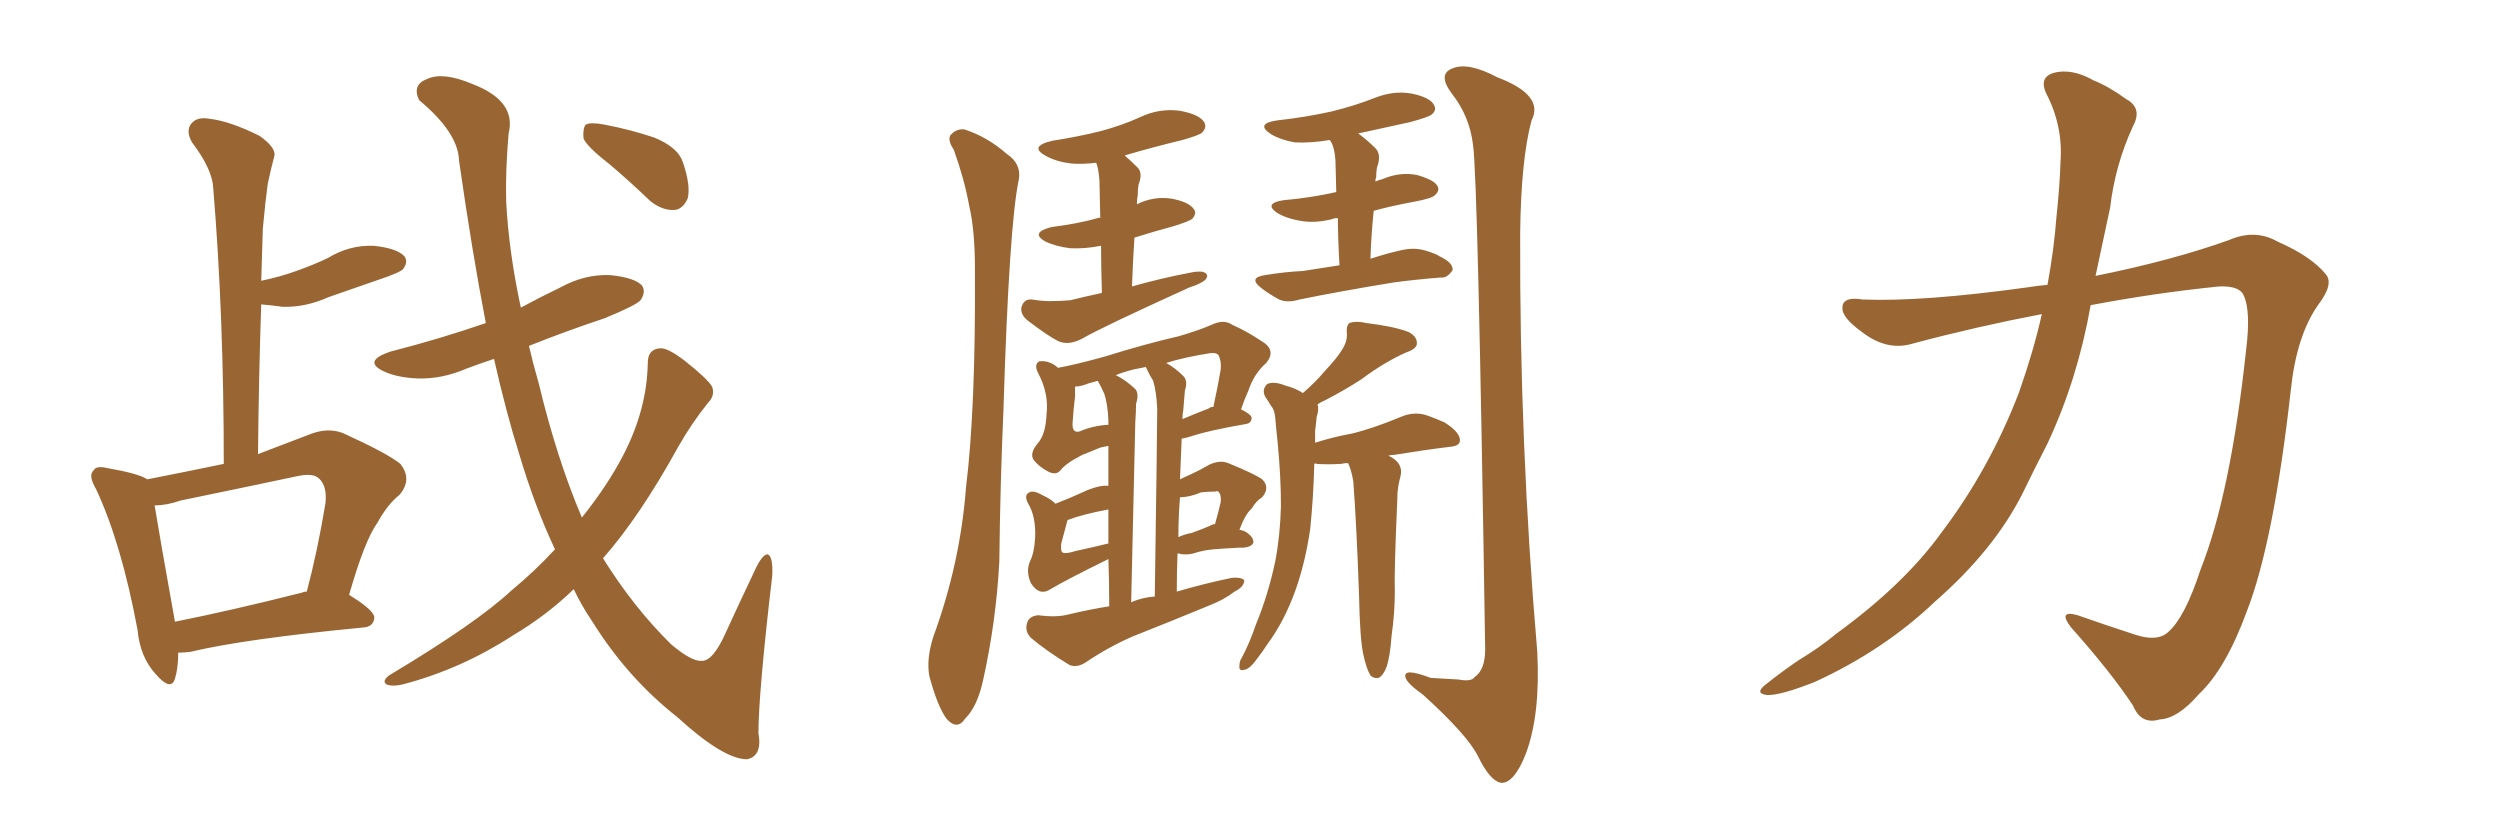<svg xmlns="http://www.w3.org/2000/svg" xmlns:xlink="http://www.w3.org/1999/xlink" width="450" height="150"><path fill="#996633" padding="10" d="M99.90 98.88L99.90 98.88Q96.24 91.11 93.46 81.74L93.46 81.74Q91.11 74.27 88.92 64.60L88.92 64.60Q86.28 65.48 83.94 66.36L83.94 66.36Q79.54 68.26 75.15 68.12L75.15 68.12Q71.63 67.97 69.29 66.94L69.29 66.94Q65.04 65.04 70.31 63.28L70.31 63.28Q79.39 60.94 87.45 58.15L87.45 58.15Q84.96 45.26 82.62 28.86L82.62 28.86Q82.47 23.88 75.44 18.02L75.44 18.02Q74.12 15.23 76.90 14.21L76.90 14.21Q79.69 12.89 84.96 15.09L84.96 15.09Q93.02 18.16 91.55 24.02L91.55 24.02Q90.97 30.76 91.11 36.18L91.11 36.18Q91.55 45.12 93.75 55.37L93.75 55.37Q97.27 53.47 100.93 51.71L100.93 51.71Q105.18 49.37 109.72 49.51L109.72 49.51Q114.26 49.95 115.58 51.42L115.58 51.42Q116.31 52.59 115.28 54.05L115.28 54.05Q114.55 54.93 108.84 57.28L108.84 57.28Q101.81 59.62 95.21 62.26L95.21 62.26Q95.95 65.48 96.97 68.99L96.97 68.99Q100.20 82.47 104.74 93.16L104.74 93.16Q109.42 87.30 112.21 81.88L112.21 81.88Q116.46 73.68 116.60 65.33L116.60 65.33Q116.60 62.84 118.80 62.70L118.80 62.70Q120.12 62.55 123.19 64.89L123.19 64.89Q127.29 68.12 128.17 69.58L128.17 69.58Q128.76 71.19 127.44 72.51L127.44 72.51Q124.51 76.17 122.17 80.27L122.17 80.27Q115.14 93.02 108.54 100.49L108.54 100.49Q114.11 109.42 120.85 116.02L120.85 116.02Q124.51 119.09 126.27 118.95L126.27 118.95Q128.32 119.09 130.66 113.82L130.66 113.82Q133.01 108.69 135.79 102.83L135.79 102.83Q137.11 99.90 138.13 99.76L138.13 99.76Q139.16 100.05 139.01 103.56L139.01 103.56Q136.52 124.80 136.52 131.98L136.52 131.98Q137.26 136.08 134.47 136.67L134.47 136.67Q130.22 136.67 121.88 129.05L121.88 129.05Q112.94 122.02 106.64 111.91L106.64 111.91Q104.74 109.13 103.27 106.05L103.27 106.05Q98.44 110.74 92.29 114.40L92.29 114.40Q83.06 120.41 72.51 123.19L72.51 123.19Q70.61 123.63 69.58 123.19L69.58 123.19Q68.70 122.61 70.02 121.58L70.02 121.58Q85.69 112.21 91.99 106.35L91.99 106.35Q96.24 102.83 99.90 98.88ZM109.57 29.44L109.57 29.44Q105.62 26.37 105.03 24.90L105.03 24.90Q104.88 23.00 105.47 22.41L105.47 22.41Q106.35 21.97 108.69 22.41L108.69 22.41Q113.38 23.29 117.77 24.76L117.77 24.76Q122.02 26.51 122.90 29.15L122.90 29.15Q124.37 33.40 123.78 35.74L123.78 35.74Q122.90 37.65 121.44 37.79L121.44 37.79Q119.24 37.94 117.04 36.18L117.04 36.18Q113.23 32.52 109.57 29.44ZM32.08 117.48L32.08 117.48Q32.08 120.26 31.49 122.17L31.49 122.17Q30.76 124.51 27.98 121.29L27.98 121.29Q25.20 118.21 24.76 113.38L24.76 113.38Q21.83 97.71 17.29 88.04L17.29 88.04Q15.82 85.55 16.85 84.67L16.85 84.67Q17.29 83.79 19.19 84.23L19.19 84.23Q25.05 85.25 26.51 86.28L26.51 86.28Q33.25 84.96 40.28 83.50L40.28 83.50Q40.28 56.69 38.38 33.84L38.38 33.84Q38.23 30.47 34.57 25.63L34.57 25.63Q33.40 23.58 34.42 22.27L34.42 22.27Q35.45 20.95 37.79 21.39L37.79 21.39Q41.46 21.83 46.73 24.46L46.73 24.46Q49.80 26.66 49.37 28.13L49.37 28.13Q48.78 30.32 48.19 33.11L48.19 33.11Q47.75 36.33 47.31 41.16L47.31 41.16Q47.17 45.70 47.02 50.54L47.02 50.54Q50.54 49.80 53.32 48.78L53.32 48.78Q56.25 47.75 59.03 46.44L59.03 46.44Q62.84 44.09 67.24 44.24L67.24 44.24Q71.48 44.68 72.80 46.14L72.80 46.14Q73.54 47.17 72.51 48.49L72.51 48.49Q72.07 48.93 69.73 49.80L69.73 49.80Q64.16 51.71 59.18 53.47L59.18 53.47Q54.93 55.37 50.83 55.22L50.83 55.22Q48.78 54.93 47.02 54.79L47.02 54.79Q46.58 67.68 46.44 81.74L46.44 81.74Q50.68 80.13 55.66 78.22L55.66 78.22Q58.89 76.90 61.67 77.93L61.67 77.93Q69.73 81.59 72.07 83.50L72.07 83.50Q74.27 86.28 71.92 89.06L71.92 89.06Q69.73 90.82 67.97 94.04L67.97 94.04Q65.63 97.27 62.84 107.08L62.84 107.08Q67.38 109.86 67.38 111.18L67.38 111.18Q67.24 112.79 65.48 112.94L65.48 112.94Q44.09 114.99 34.28 117.33L34.28 117.33Q33.11 117.48 32.08 117.48ZM54.49 106.64L54.49 106.64L54.49 106.64Q54.64 106.49 55.22 106.49L55.22 106.49Q57.13 99.32 58.59 90.53L58.59 90.53Q58.89 87.45 57.42 86.13L57.42 86.13Q56.40 85.11 53.61 85.69L53.61 85.69Q43.21 87.89 32.52 90.09L32.52 90.09Q30.03 90.97 27.83 90.97L27.83 90.97Q28.71 96.39 31.49 111.91L31.49 111.91Q41.75 109.86 54.49 106.64ZM171.68 26.95L171.68 26.95Q170.51 25.20 171.09 24.32L171.09 24.32Q172.12 23.14 173.58 23.29L173.58 23.29Q177.69 24.61 181.20 27.69L181.20 27.69Q183.84 29.44 183.40 32.23L183.40 32.23Q181.64 40.43 180.62 73.83L180.62 73.83Q180.03 87.30 179.88 101.07L179.88 101.07Q179.30 111.91 176.95 122.46L176.95 122.46Q175.93 127.15 173.73 129.35L173.73 129.35Q172.27 131.54 170.36 129.35L170.36 129.35Q168.75 127.15 167.29 121.73L167.29 121.73Q166.70 118.65 168.02 114.55L168.02 114.55Q172.85 101.37 173.88 87.74L173.88 87.74Q175.63 73.68 175.49 48.49L175.49 48.49Q175.49 41.46 174.46 37.06L174.46 37.06Q173.58 32.23 171.68 26.95ZM198.34 52.73L198.34 52.73Q198.19 47.75 198.19 44.24L198.19 44.24Q195.26 44.82 192.63 44.68L192.63 44.68Q190.14 44.38 188.23 43.51L188.23 43.51Q185.30 41.89 189.26 40.87L189.26 40.87Q193.95 40.28 197.61 39.26L197.61 39.26Q197.90 39.11 198.05 39.26L198.05 39.26Q197.90 33.54 197.90 32.52L197.90 32.52Q197.75 30.32 197.31 29.30L197.31 29.30Q194.82 29.59 192.92 29.44L192.92 29.44Q190.28 29.15 188.38 28.13L188.38 28.13Q185.01 26.37 189.40 25.34L189.40 25.34Q194.09 24.61 198.19 23.58L198.19 23.58Q202.00 22.56 205.22 21.09L205.22 21.09Q208.59 19.48 212.26 19.92L212.26 19.92Q215.63 20.51 216.65 21.83L216.65 21.83Q217.38 22.85 216.36 23.88L216.36 23.88Q215.92 24.32 212.84 25.20L212.84 25.20Q207.42 26.51 202.44 27.98L202.44 27.98Q203.61 29.00 204.64 30.03L204.64 30.03Q205.81 31.05 204.93 33.25L204.93 33.25Q204.79 34.13 204.79 35.16L204.79 35.16Q204.64 35.89 204.64 36.77L204.64 36.77Q207.57 35.30 210.79 35.74L210.79 35.74Q214.01 36.33 214.89 37.65L214.89 37.65Q215.48 38.38 214.60 39.40L214.60 39.40Q214.01 39.84 211.23 40.72L211.23 40.72Q207.42 41.75 204.20 42.77L204.20 42.77Q203.91 47.02 203.76 51.56L203.76 51.56Q208.89 50.10 214.31 49.07L214.31 49.07Q215.63 48.78 216.50 48.93L216.50 48.93Q217.82 49.37 216.94 50.39L216.94 50.39Q216.06 51.12 214.16 51.71L214.16 51.71Q198.05 59.03 194.82 60.94L194.82 60.94Q192.33 62.26 190.43 61.38L190.43 61.38Q188.67 60.50 185.01 57.71L185.01 57.71Q183.69 56.69 183.84 55.37L183.84 55.37Q184.28 53.76 185.74 53.91L185.74 53.91Q187.50 54.20 188.96 54.20L188.96 54.20Q190.87 54.20 192.63 54.05L192.63 54.05Q195.56 53.32 198.34 52.73ZM241.11 47.75L241.11 47.75Q240.82 42.77 240.82 39.26L240.82 39.26Q240.09 39.26 239.94 39.40L239.94 39.40Q236.57 40.28 233.79 39.70L233.79 39.70Q231.45 39.26 229.98 38.38L229.98 38.38Q227.34 36.62 231.01 36.04L231.01 36.04Q235.99 35.60 240.53 34.57L240.53 34.57Q240.38 29.88 240.38 28.86L240.38 28.86Q240.23 26.95 239.79 25.93L239.79 25.93Q239.50 25.34 239.36 25.20L239.36 25.20Q235.84 25.78 233.06 25.63L233.06 25.63Q230.57 25.20 228.81 24.17L228.81 24.17Q225.88 22.27 229.83 21.68L229.83 21.68Q235.11 21.09 239.65 20.07L239.65 20.07Q243.90 19.04 247.56 17.58L247.56 17.58Q250.93 16.26 254.15 16.85L254.15 16.85Q257.52 17.58 258.11 18.90L258.11 18.90Q258.69 19.78 257.67 20.65L257.67 20.65Q257.08 21.09 253.86 21.97L253.86 21.97Q249.02 23.00 244.48 24.02L244.48 24.02Q246.09 25.20 247.56 26.66L247.56 26.66Q248.73 27.83 247.85 30.18L247.85 30.18Q247.71 30.91 247.71 31.93L247.71 31.93Q247.56 32.23 247.56 32.67L247.56 32.67Q248.29 32.37 248.88 32.23L248.88 32.23Q251.95 30.91 255.03 31.49L255.03 31.49Q258.11 32.37 258.69 33.40L258.69 33.40Q259.28 34.28 258.25 35.16L258.25 35.16Q257.67 35.74 254.44 36.33L254.44 36.33Q250.49 37.06 247.27 37.94L247.27 37.94Q246.83 42.04 246.68 46.58L246.68 46.58Q249.76 45.56 252.54 44.97L252.54 44.97Q254.74 44.53 256.64 45.12L256.64 45.12Q258.54 45.70 259.13 46.14L259.13 46.14Q261.62 47.31 261.47 48.63L261.47 48.63Q260.45 50.10 259.42 49.95L259.42 49.95Q255.47 50.24 250.93 50.83L250.93 50.83Q241.11 52.44 233.94 53.91L233.94 53.91Q231.45 54.64 229.98 53.76L229.98 53.76Q228.37 52.88 227.05 51.86L227.05 51.86Q224.56 49.95 227.78 49.51L227.78 49.51Q231.30 48.93 234.52 48.78L234.52 48.78Q237.45 48.34 241.11 47.75ZM265.14 26.07L265.14 26.07Q264.55 20.95 261.33 16.85L261.33 16.85Q258.69 13.33 261.47 12.30L261.47 12.30Q264.26 11.13 269.53 13.92L269.53 13.92Q278.03 17.14 275.68 21.68L275.68 21.68Q273.78 28.71 273.63 42.04L273.63 42.04Q273.49 79.83 276.71 117.33L276.71 117.33Q277.29 128.61 274.66 135.64L274.66 135.64Q272.61 140.92 270.26 140.92L270.26 140.92Q268.21 140.63 266.02 136.08L266.02 136.08Q264.11 132.28 256.20 125.10L256.20 125.10Q253.13 122.90 252.98 121.88L252.98 121.88Q252.54 120.12 257.52 122.02L257.52 122.02Q259.86 122.17 262.50 122.31L262.50 122.31Q264.84 122.75 265.43 121.88L265.43 121.88Q267.33 120.56 267.33 116.89L267.33 116.89Q266.02 31.49 265.14 26.07ZM234.52 70.75L234.52 70.75Q236.87 68.70 238.33 66.94L238.33 66.94Q240.67 64.45 241.55 62.99L241.55 62.99Q242.58 61.38 242.43 59.91L242.43 59.91Q242.29 58.74 242.87 58.15L242.87 58.15Q244.19 57.71 245.95 58.15L245.95 58.15Q250.93 58.74 253.56 59.77L253.56 59.77Q255.18 60.64 255.03 61.96L255.03 61.96Q254.88 62.84 253.13 63.43L253.13 63.43Q249.17 65.19 245.07 68.26L245.07 68.26Q242.14 70.17 238.48 72.07L238.48 72.07Q237.74 72.36 237.16 72.80L237.16 72.80Q237.45 73.68 237.01 75L237.01 75Q236.87 76.17 236.72 77.64L236.72 77.64Q236.72 78.66 236.72 79.69L236.72 79.69Q239.94 78.66 243.16 78.08L243.16 78.08Q246.97 77.20 252.25 75L252.25 75Q254.74 73.97 257.08 74.85L257.08 74.85Q258.69 75.44 260.01 76.03L260.01 76.03Q262.79 77.78 262.79 79.25L262.79 79.25Q262.79 80.27 261.04 80.42L261.04 80.42Q256.20 81.01 250.93 81.88L250.93 81.88Q250.34 81.88 249.90 82.03L249.90 82.03Q250.34 82.18 250.93 82.62L250.93 82.62Q252.54 83.79 252.10 85.69L252.10 85.69Q251.81 86.72 251.66 87.74L251.66 87.74Q251.51 88.62 251.51 90.09L251.51 90.09Q250.93 102.98 251.07 106.49L251.07 106.49Q251.07 110.30 250.49 114.40L250.49 114.40Q250.20 118.21 249.61 119.97L249.61 119.97Q249.02 121.58 248.14 122.02L248.14 122.02Q247.27 122.17 246.68 121.58L246.68 121.58Q245.95 120.41 245.36 117.63L245.36 117.63Q244.78 114.84 244.63 107.23L244.63 107.23Q244.19 94.63 243.60 86.72L243.60 86.72Q243.31 84.81 242.72 83.50L242.72 83.50Q242.58 83.35 242.72 83.35L242.72 83.35Q241.99 83.35 241.41 83.50L241.41 83.50Q238.77 83.64 237.01 83.50L237.01 83.50Q236.72 83.35 236.57 83.50L236.57 83.50Q236.43 89.36 235.84 95.21L235.84 95.21Q234.96 101.22 233.20 106.20L233.20 106.20Q231.15 111.91 228.08 116.02L228.08 116.02Q227.34 117.19 226.32 118.51L226.32 118.51Q225 120.41 223.97 120.56L223.97 120.56Q222.95 120.85 223.10 119.82L223.10 119.82Q223.10 118.95 223.54 118.36L223.54 118.36Q225 115.58 226.03 112.50L226.03 112.50Q228.22 107.23 229.54 101.07L229.54 101.07Q230.42 96.53 230.57 91.11L230.57 91.11Q230.57 85.84 229.98 79.69L229.98 79.69Q229.69 77.05 229.54 75.15L229.54 75.15Q229.39 73.68 228.81 73.10L228.81 73.10Q228.22 72.07 227.78 71.48L227.78 71.48Q227.05 70.17 228.08 69.14L228.08 69.14Q229.25 68.55 231.45 69.43L231.45 69.43Q233.20 69.87 234.52 70.75ZM211.96 99.61L211.96 99.61Q211.82 102.83 211.82 106.49L211.82 106.49Q216.80 105.03 221.78 104.00L221.78 104.00Q223.39 103.86 223.97 104.44L223.97 104.44Q223.97 105.62 222.22 106.49L222.22 106.49Q220.31 107.96 217.68 108.98L217.68 108.98Q210.94 111.77 203.91 114.55L203.91 114.55Q199.51 116.46 195.41 119.24L195.41 119.24Q193.80 120.26 192.48 119.68L192.48 119.68Q188.38 117.19 185.60 114.84L185.60 114.84Q184.42 113.67 184.86 112.21L184.86 112.21Q185.16 110.89 186.91 110.74L186.91 110.74Q190.14 111.18 192.33 110.60L192.33 110.60Q196.00 109.72 199.66 109.13L199.66 109.13Q199.66 104.30 199.51 100.63L199.51 100.63Q192.04 104.30 188.82 106.20L188.82 106.20Q187.06 107.23 185.60 105.03L185.60 105.03Q184.57 102.83 185.45 100.93L185.45 100.93Q186.18 99.46 186.33 96.68L186.33 96.68Q186.47 92.87 185.01 90.53L185.01 90.53Q184.28 89.06 185.30 88.62L185.30 88.62Q186.04 88.18 187.79 89.21L187.79 89.21Q189.11 89.79 189.99 90.67L189.99 90.67Q192.63 89.65 195.85 88.18L195.85 88.18Q198.05 87.30 199.51 87.45L199.51 87.45Q199.51 83.06 199.51 80.27L199.51 80.27Q198.63 80.42 198.05 80.57L198.05 80.57Q196.29 81.30 194.82 81.88L194.82 81.88Q191.89 83.35 190.87 84.67L190.87 84.67Q190.14 85.55 188.82 84.96L188.82 84.96Q187.06 84.08 186.04 82.76L186.04 82.76Q185.30 81.59 186.77 79.83L186.77 79.83Q188.23 78.22 188.38 74.56L188.38 74.56Q188.82 70.90 186.91 67.24L186.91 67.24Q186.04 65.63 187.06 65.04L187.06 65.04Q188.09 64.89 189.11 65.33L189.11 65.33Q189.84 65.63 190.43 66.21L190.43 66.21Q193.65 65.63 198.93 64.16L198.93 64.16Q205.96 61.96 212.26 60.50L212.26 60.50Q215.77 59.47 218.12 58.45L218.12 58.45Q220.31 57.42 221.78 58.45L221.78 58.45Q224.41 59.62 227.05 61.38L227.05 61.38Q229.83 62.99 227.93 65.33L227.93 65.33Q225.73 67.24 224.71 70.31L224.71 70.31Q223.97 71.92 223.39 73.68L223.39 73.68Q225.15 74.56 225.29 75.15L225.29 75.15Q225.29 76.17 224.27 76.32L224.27 76.32Q217.53 77.49 214.45 78.52L214.45 78.52Q213.57 78.81 212.70 78.96L212.70 78.96Q212.55 82.62 212.40 86.28L212.40 86.28Q213.28 85.84 214.31 85.40L214.31 85.40Q215.92 84.67 217.68 83.64L217.68 83.64Q219.58 82.76 221.04 83.35L221.04 83.35Q225.73 85.25 227.20 86.28L227.20 86.28Q228.66 87.74 227.20 89.50L227.20 89.50Q226.17 90.09 225.29 91.55L225.29 91.55Q224.12 92.58 223.10 95.36L223.10 95.36Q223.97 95.51 224.56 95.95L224.56 95.95Q225.73 96.83 225.59 97.71L225.59 97.71Q225.29 98.44 223.83 98.58L223.83 98.58Q223.54 98.58 223.10 98.58L223.10 98.58Q220.17 98.73 218.41 98.88L218.41 98.88Q216.80 99.02 215.33 99.46L215.33 99.46Q214.16 99.90 212.70 99.76L212.70 99.76Q212.11 99.61 211.96 99.61ZM217.82 94.63L217.82 94.63Q218.26 94.34 218.70 94.34L218.70 94.34Q219.29 92.29 219.73 90.38L219.73 90.38Q219.87 89.06 219.29 88.48L219.29 88.48Q218.99 88.33 218.85 88.48L218.85 88.48Q217.53 88.48 216.21 88.62L216.21 88.62Q214.16 89.50 212.40 89.50L212.40 89.50Q212.11 93.02 212.11 96.68L212.11 96.68Q213.43 96.09 214.45 95.95L214.45 95.95Q216.50 95.21 217.82 94.63ZM199.37 97.85L199.37 97.85Q199.37 97.85 199.51 97.85L199.51 97.85Q199.51 94.48 199.51 91.70L199.51 91.70Q194.82 92.58 192.19 93.60L192.19 93.60Q192.04 93.90 192.04 94.04L192.04 94.04Q191.89 94.63 191.02 97.85L191.02 97.85Q190.87 99.32 191.31 99.46L191.31 99.46Q191.75 99.76 193.65 99.17L193.65 99.17Q197.02 98.44 199.37 97.85ZM203.61 108.40L203.61 108.40Q205.66 107.52 207.86 107.37L207.86 107.37Q208.30 77.20 208.30 73.54L208.30 73.54Q208.15 70.46 207.57 68.55L207.57 68.55Q206.84 67.38 206.25 66.06L206.25 66.06Q204.64 66.36 204.05 66.50L204.05 66.50Q202.29 66.94 200.83 67.53L200.83 67.53Q202.44 68.26 204.35 70.02L204.35 70.02Q205.08 70.90 204.49 72.66L204.49 72.66Q204.49 74.12 204.35 76.03L204.35 76.03Q204.05 89.79 203.61 108.40ZM212.99 73.83L212.99 73.83Q212.84 74.56 212.84 75.44L212.84 75.44Q214.89 74.56 217.53 73.54L217.53 73.54Q217.82 73.24 218.41 73.24L218.41 73.24Q219.29 69.14 219.73 66.50L219.73 66.50Q219.87 64.89 219.29 63.87L219.29 63.87Q218.85 63.43 217.82 63.57L217.82 63.57Q213.13 64.31 209.91 65.33L209.91 65.33Q211.52 66.21 212.99 67.68L212.99 67.68Q213.87 68.55 213.28 70.31L213.28 70.31Q213.13 71.92 212.99 73.83ZM198.78 70.90L198.78 70.90L198.78 70.90Q198.19 69.58 197.61 68.55L197.61 68.55Q196.58 68.85 196.00 68.99L196.00 68.99Q194.53 69.58 193.51 69.58L193.51 69.58Q193.51 70.31 193.51 71.34L193.51 71.34Q193.21 73.83 193.07 76.03L193.07 76.03Q192.92 78.08 194.38 77.64L194.38 77.64Q196.73 76.61 199.51 76.46L199.51 76.46Q199.51 75.73 199.51 75.59L199.51 75.59Q199.37 72.66 198.78 70.90ZM367.53 56.54L367.53 56.54L367.53 56.54Q355.96 58.74 344.38 61.82L344.38 61.82Q339.70 63.28 335.16 59.77L335.16 59.77Q331.49 57.13 331.64 55.37L331.64 55.37Q331.64 53.32 335.30 53.91L335.30 53.91Q346.00 54.35 365.04 51.71L365.04 51.71Q366.80 51.42 368.55 51.27L368.55 51.27Q369.73 44.82 370.17 38.96L370.17 38.96Q370.75 33.54 370.90 29.00L370.90 29.00Q371.34 22.56 368.26 16.70L368.26 16.70Q367.09 14.06 369.43 13.18L369.43 13.18Q372.80 12.16 376.90 14.50L376.90 14.50Q379.54 15.53 382.76 17.87L382.76 17.87Q385.69 19.48 383.94 22.71L383.94 22.71Q380.71 29.74 379.83 37.35L379.83 37.35Q378.52 43.36 377.20 49.66L377.20 49.66Q390.97 46.88 401.22 43.21L401.22 43.21Q405.91 41.16 410.01 43.51L410.01 43.51Q416.02 46.14 418.65 49.37L418.65 49.37Q420.12 51.12 417.33 54.79L417.33 54.79Q413.38 60.35 412.35 70.17L412.35 70.17Q409.28 97.56 404.44 110.01L404.44 110.01Q400.63 120.41 395.80 124.95L395.80 124.95Q391.99 129.35 388.77 129.49L388.77 129.49Q385.40 130.52 383.94 127.00L383.94 127.00Q379.98 121.00 372.80 112.94L372.80 112.94Q370.31 109.72 373.97 110.74L373.97 110.74Q378.96 112.50 384.38 114.26L384.38 114.26Q388.48 115.58 390.38 113.67L390.38 113.67Q393.31 111.04 396.09 102.54L396.09 102.54Q401.51 88.92 404.30 62.99L404.30 62.99Q405.18 55.96 403.86 53.17L403.86 53.17Q403.13 51.42 399.46 51.56L399.46 51.56Q387.89 52.73 376.32 54.93L376.32 54.93Q373.97 68.26 368.55 79.83L368.55 79.83Q366.21 84.38 364.01 88.92L364.01 88.92Q358.89 99.02 348.34 108.25L348.34 108.25Q339.11 117.04 326.66 122.75L326.66 122.75Q320.36 125.24 318.02 125.10L318.02 125.10Q315.67 124.80 318.02 123.05L318.02 123.05Q320.80 120.85 323.58 118.95L323.58 118.95Q327.69 116.46 330.47 114.11L330.47 114.11Q342.77 105.18 349.51 95.80L349.51 95.80Q358.15 84.38 363.43 70.61L363.43 70.61Q366.06 63.13 367.53 56.54Z"/></svg>